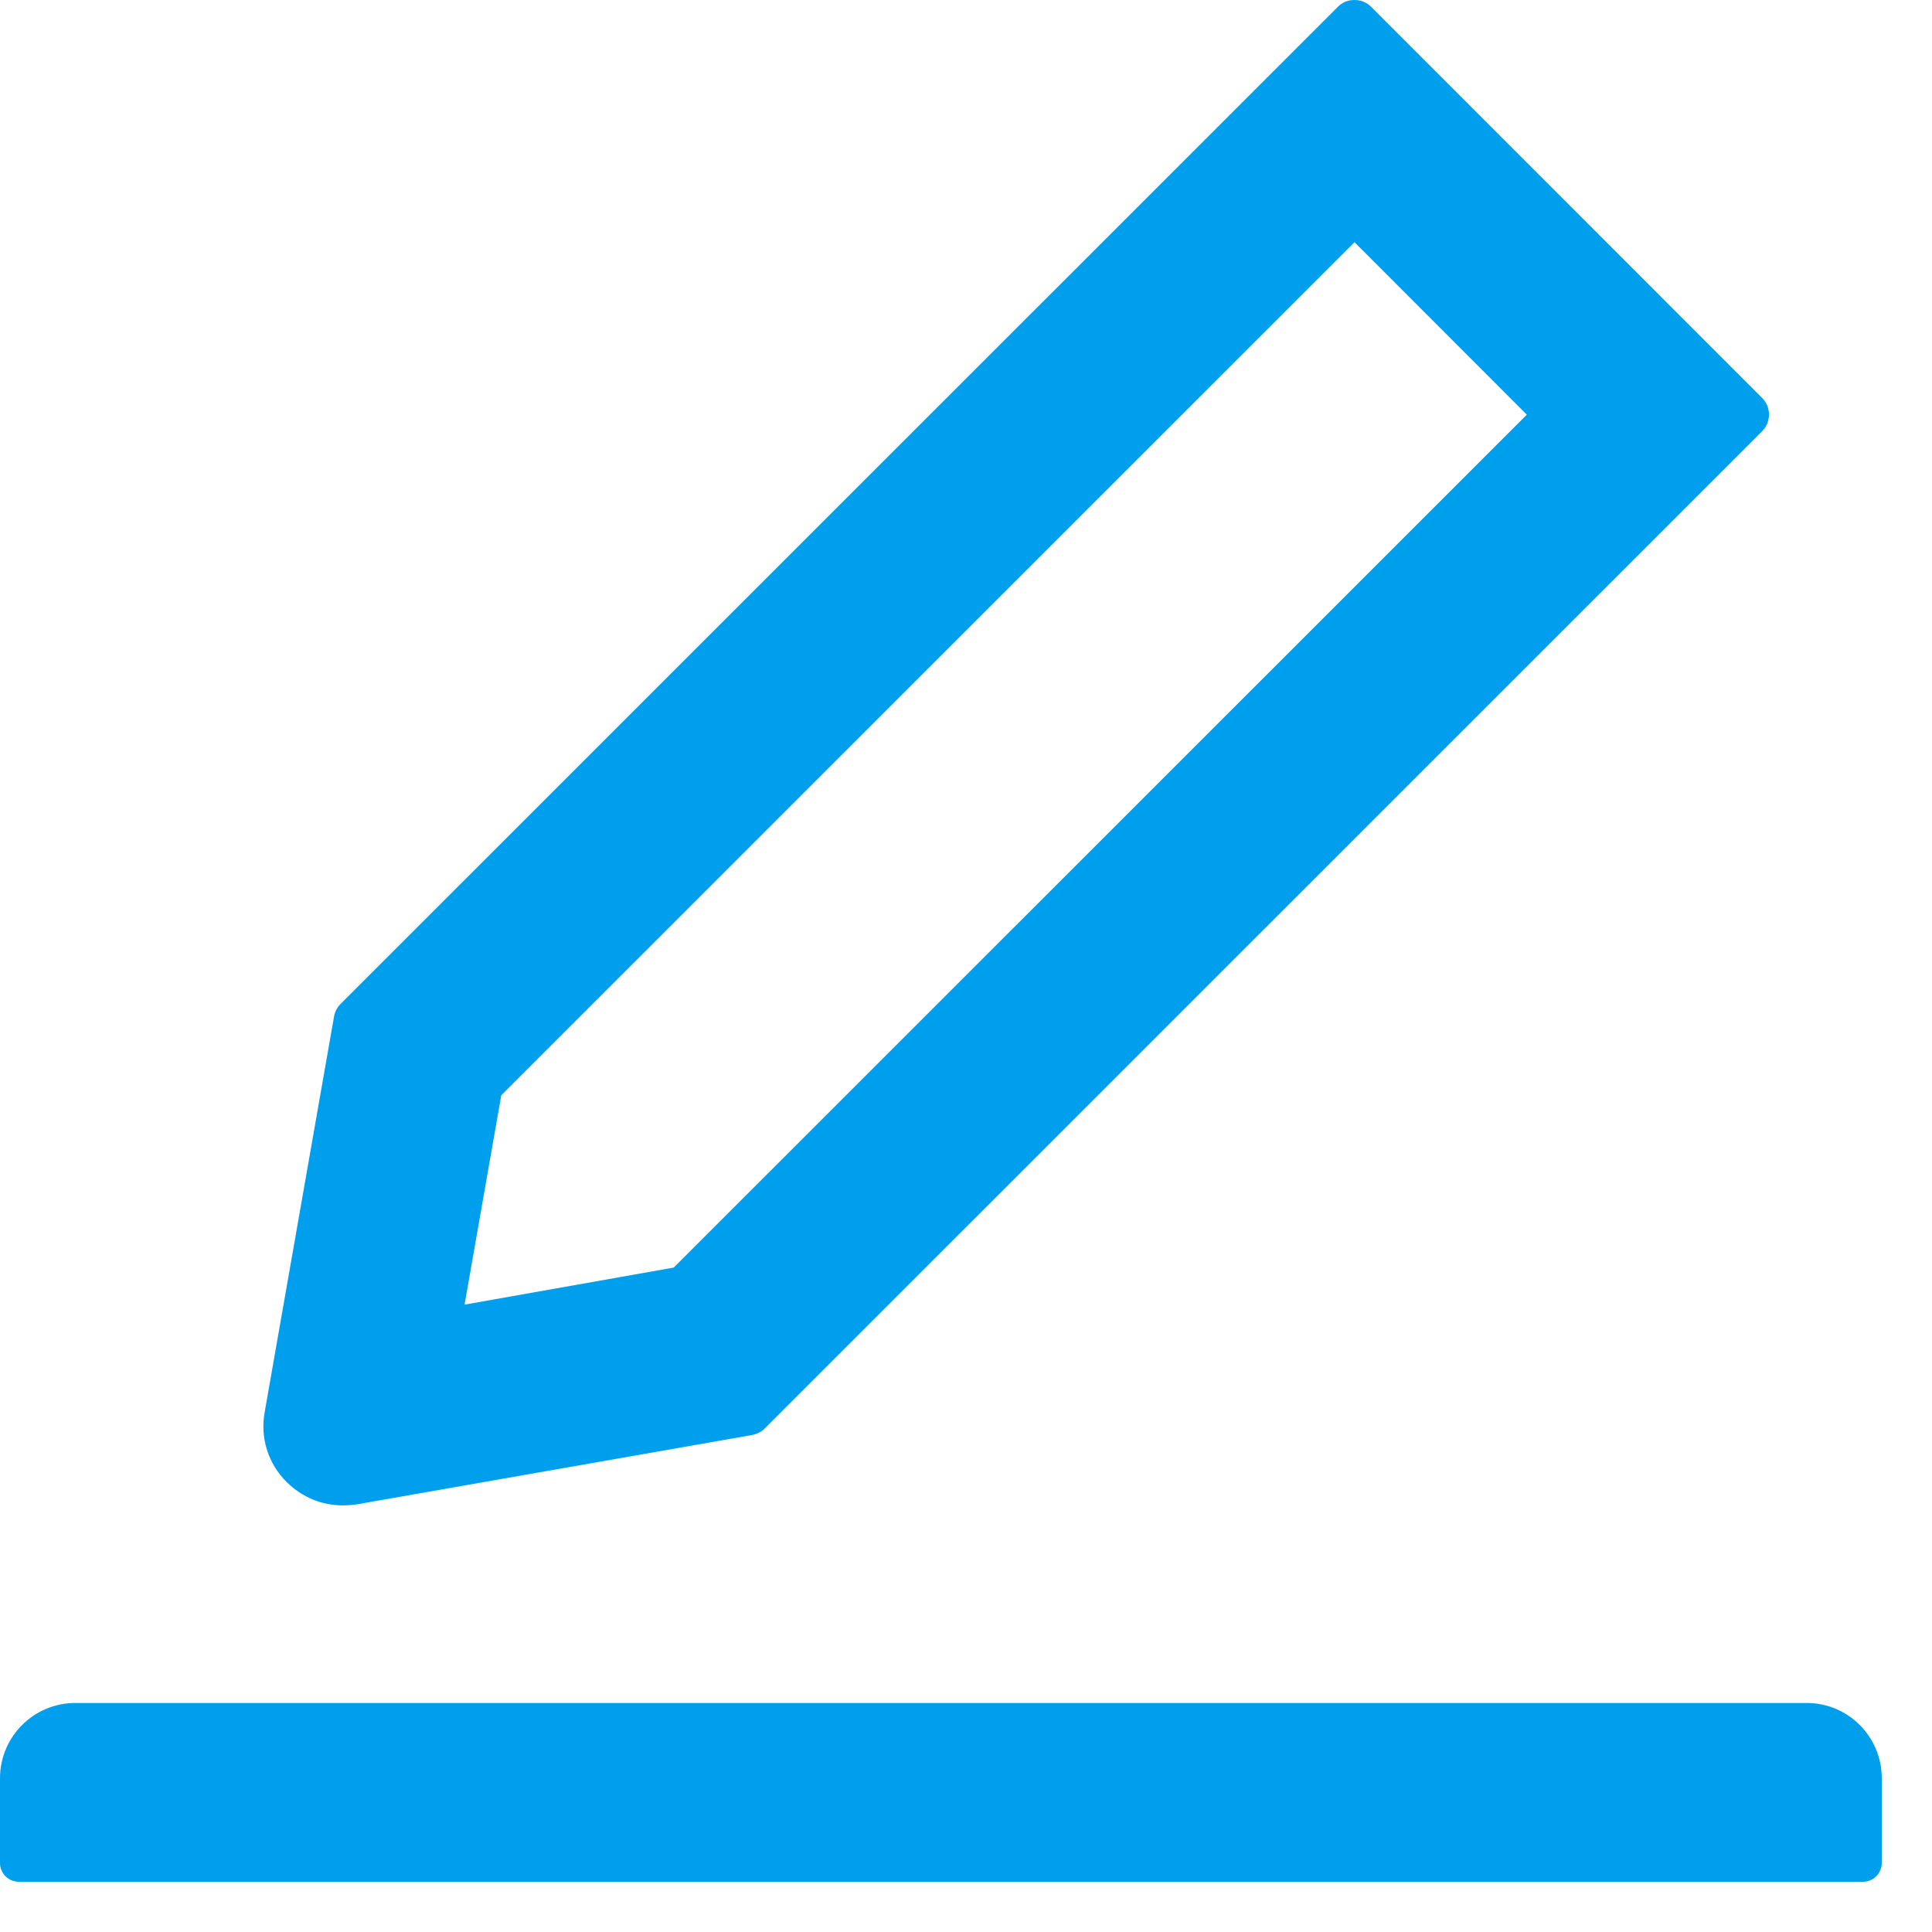 <svg width="11" height="11" viewBox="0 0 11 11" fill="none" xmlns="http://www.w3.org/2000/svg">
<path d="M1.951 8.571C1.978 8.571 2.005 8.569 2.032 8.565L4.284 8.17C4.311 8.164 4.337 8.152 4.355 8.132L10.033 2.455C10.045 2.443 10.055 2.428 10.062 2.412C10.068 2.395 10.072 2.378 10.072 2.36C10.072 2.343 10.068 2.326 10.062 2.309C10.055 2.293 10.045 2.278 10.033 2.266L7.807 0.039C7.781 0.013 7.748 0 7.712 0C7.675 0 7.642 0.013 7.617 0.039L1.939 5.716C1.919 5.736 1.907 5.76 1.902 5.787L1.507 8.04C1.494 8.111 1.498 8.185 1.52 8.255C1.542 8.324 1.581 8.388 1.633 8.439C1.721 8.525 1.832 8.571 1.951 8.571ZM2.854 6.236L7.712 1.379L8.693 2.361L3.836 7.217L2.645 7.428L2.854 6.236ZM10.286 9.696H0.429C0.192 9.696 0 9.888 0 10.125V10.607C0 10.666 0.048 10.714 0.107 10.714H10.607C10.666 10.714 10.714 10.666 10.714 10.607V10.125C10.714 9.888 10.523 9.696 10.286 9.696Z" fill="#009FEE"/>
</svg>
